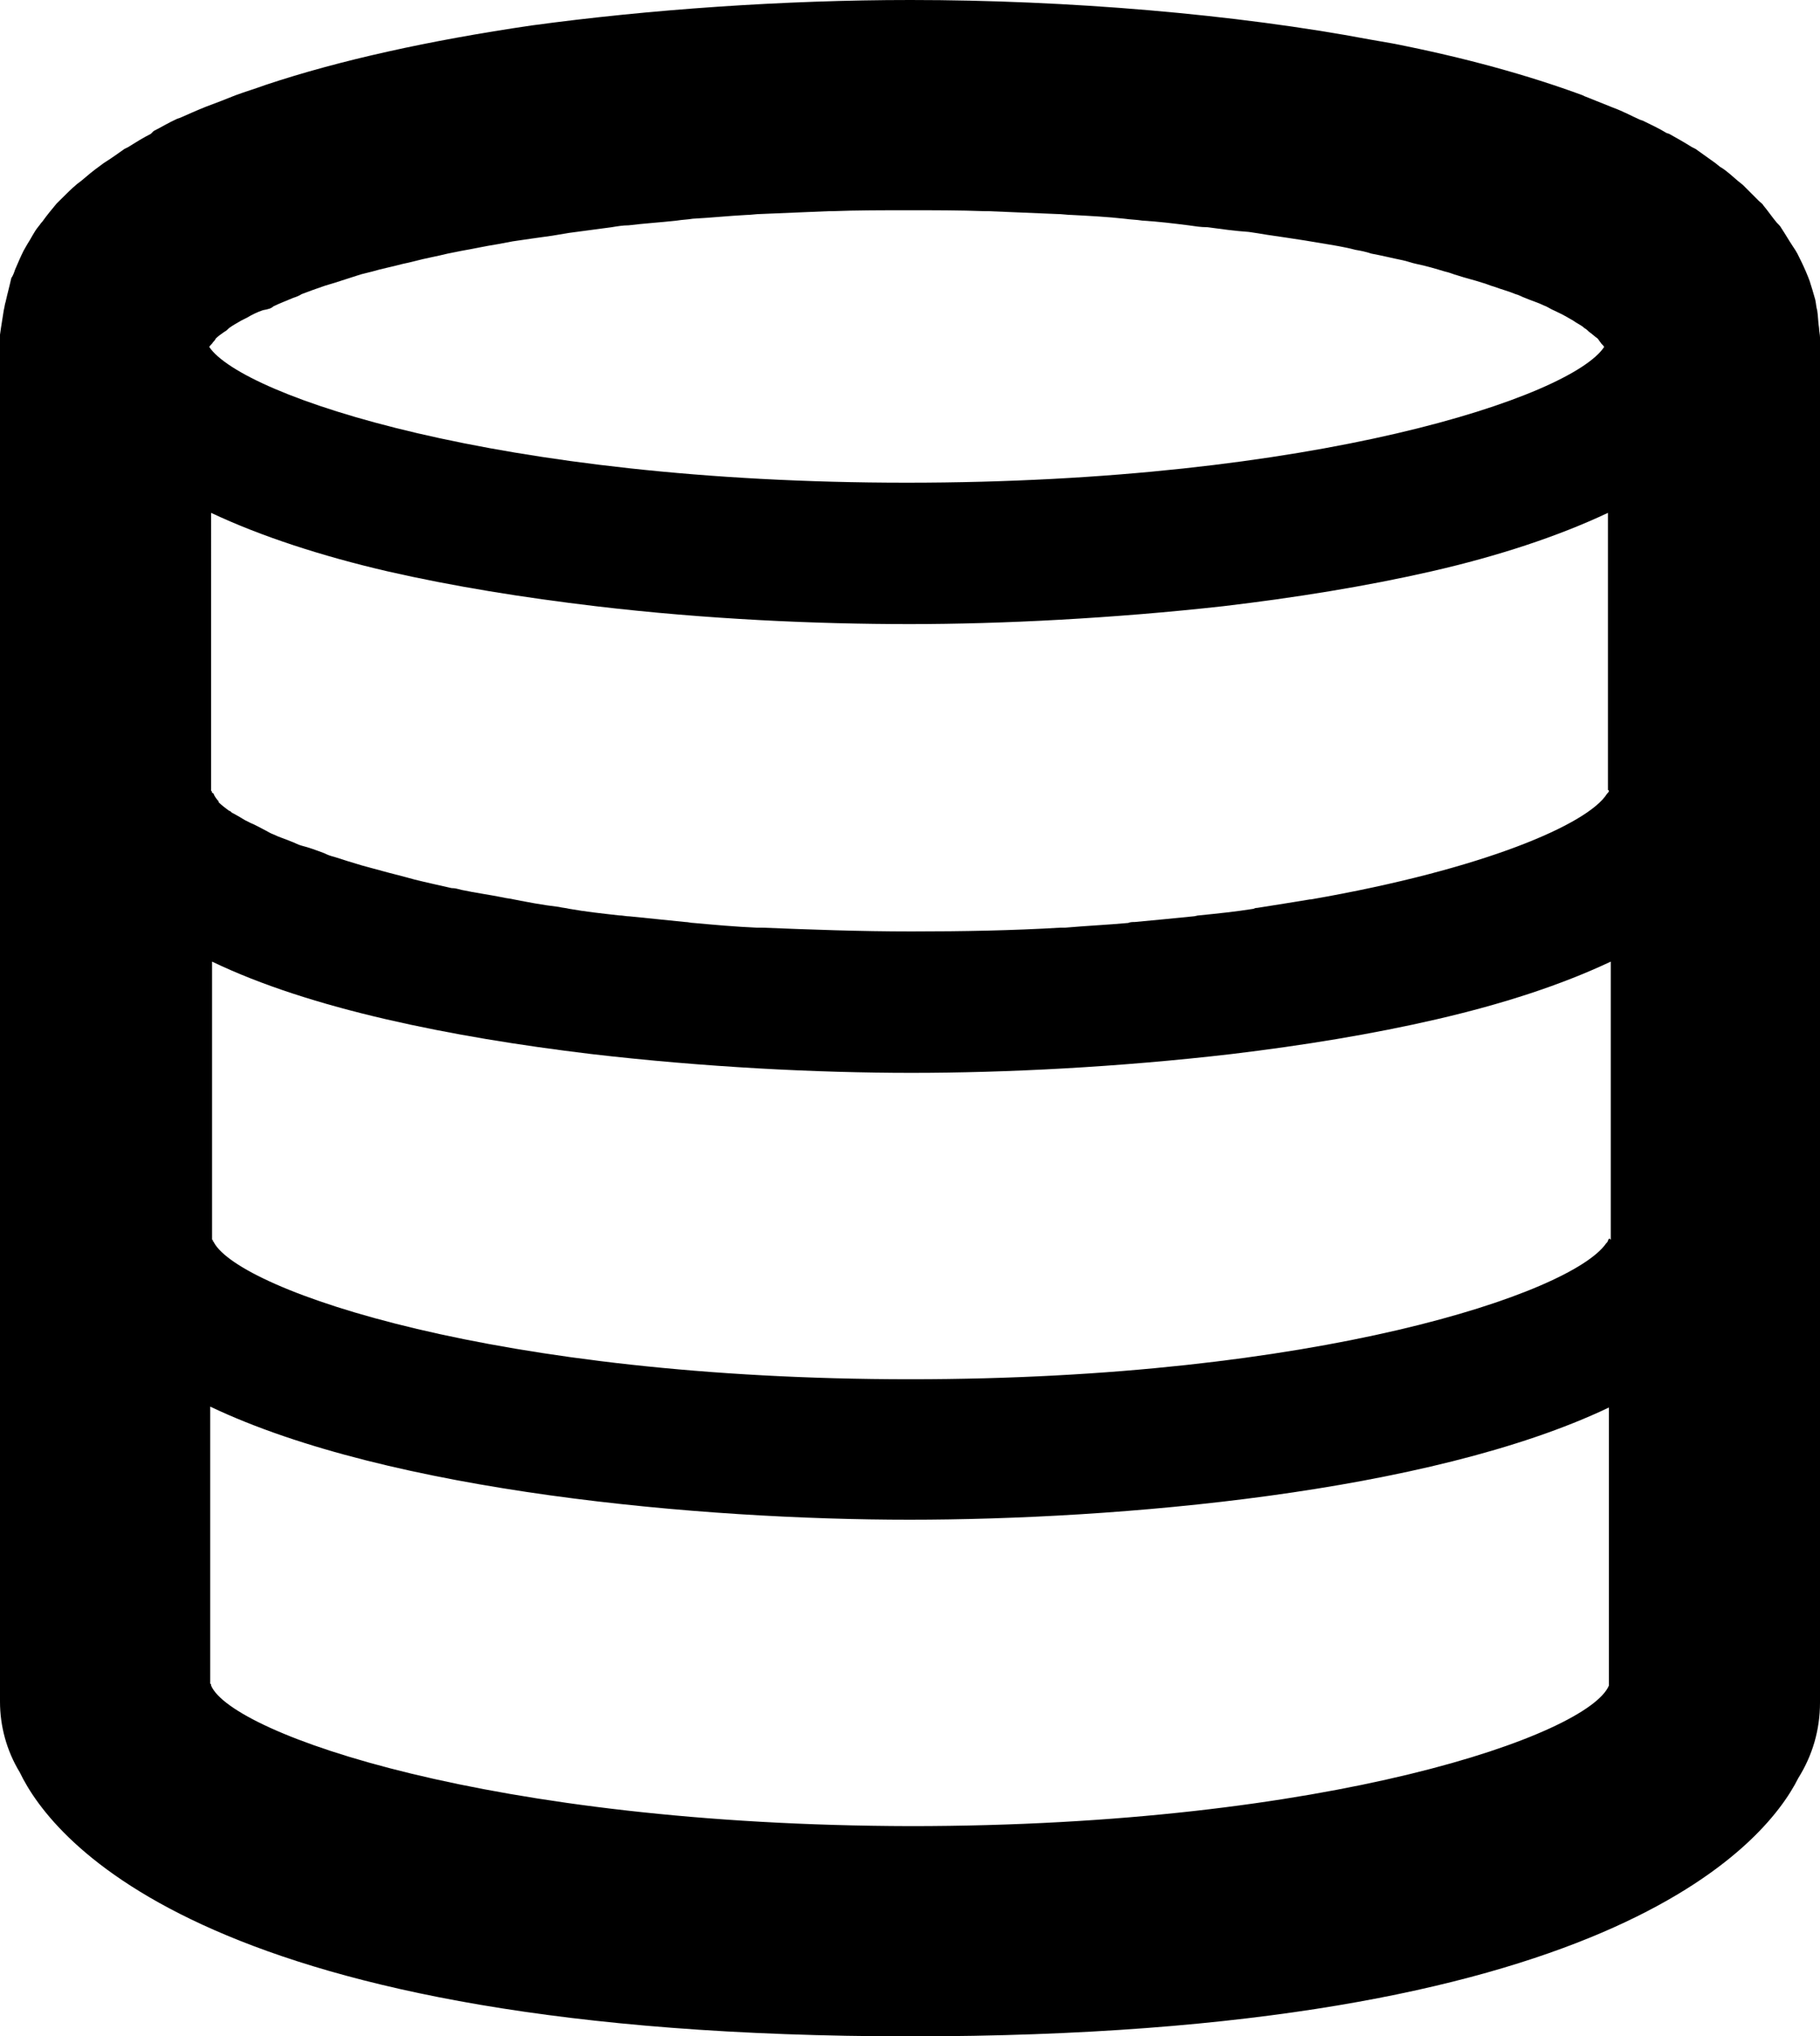 <?xml version="1.0" encoding="utf-8"?>
<!-- Generator: Adobe Illustrator 28.0.0, SVG Export Plug-In . SVG Version: 6.00 Build 0)  -->
<svg version="1.1" id="Layer_1" xmlns="http://www.w3.org/2000/svg" xmlns:xlink="http://www.w3.org/1999/xlink" x="0px" y="0px"
	 viewBox="0 0 193.1 216" style="enable-background:new 0 0 193.1 216;" xml:space="preserve">
<g>
	<path d="M8.4,32L8.4,32L8.4,32L8.4,32z M9.2,30.2L9.2,30.2L9.2,30.2L9.2,30.2z M29,32.5c0.6-0.3,1.4-0.6,2.1-0.9
		c0.3-0.1,0.6-0.2,0.9-0.4c0.8-0.3,1.6-0.6,2.5-0.9c0.3-0.1,0.7-0.2,1-0.3c0.9-0.3,1.9-0.6,2.8-0.9c0.4-0.1,0.8-0.2,1.2-0.3
		c1-0.3,2.1-0.5,3.2-0.8c0.5-0.1,0.9-0.2,1.3-0.3c1.1-0.3,2.3-0.5,3.5-0.8c0.5-0.1,1-0.2,1.5-0.3c1.2-0.2,2.5-0.5,3.8-0.7
		c0.5-0.1,1.1-0.2,1.6-0.3c1.3-0.2,2.8-0.4,4.2-0.6c0.6-0.1,1.2-0.2,1.8-0.3c1.5-0.2,3-0.4,4.5-0.6c0.6-0.1,1.2-0.2,1.8-0.2
		c1.6-0.2,3.3-0.3,5.1-0.5c0.6-0.1,1.1-0.1,1.7-0.2c1.9-0.1,3.8-0.3,5.7-0.4c0.5,0,1-0.1,1.5-0.1c2.3-0.1,4.8-0.2,7.2-0.3
		c0.1,0,0.2,0,0.4,0c2.6-0.1,5.3-0.1,8.1-0.1s5.4,0,8.1,0.1c0.2,0,0.3,0,0.4,0c2.4,0.1,4.8,0.2,7.2,0.3c0.6,0,1.1,0.1,1.6,0.1
		c1.9,0.1,3.8,0.2,5.6,0.4c0.7,0.1,1.3,0.1,1.9,0.2c1.7,0.1,3.3,0.3,4.9,0.5c0.7,0.1,1.3,0.2,2,0.2c1.5,0.2,2.9,0.4,4.4,0.5
		c0.7,0.1,1.3,0.2,1.9,0.3c1.4,0.2,2.7,0.4,4,0.6c0.6,0.1,1.2,0.2,1.8,0.3c1.2,0.2,2.5,0.4,3.6,0.7c0.6,0.1,1.1,0.2,1.7,0.4
		c1.1,0.2,2.3,0.5,3.3,0.7c0.5,0.1,1,0.3,1.5,0.4c1,0.2,2,0.5,3,0.8c0.5,0.1,0.9,0.3,1.3,0.4c0.9,0.3,1.8,0.5,2.7,0.8
		c0.4,0.1,0.8,0.3,1.2,0.4c0.8,0.3,1.6,0.5,2.3,0.8c0.4,0.1,0.7,0.3,1,0.4c0.7,0.3,1.4,0.5,2,0.8c0.3,0.1,0.6,0.3,0.8,0.4
		c0.6,0.3,1.1,0.5,1.6,0.8c0.2,0.1,0.5,0.3,0.7,0.4c0.4,0.3,0.9,0.5,1.2,0.8c0.2,0.1,0.4,0.3,0.5,0.4c0.3,0.2,0.6,0.5,0.9,0.7
		c0.1,0.1,0.2,0.3,0.3,0.4c0.1,0.2,0.3,0.3,0.4,0.5c0,0,0,0,0,0c-3.5,5.3-30.7,14.4-74,14.4c-43.3,0-70.5-9.2-74-14.4c0,0,0,0,0,0
		c0.1-0.2,0.3-0.3,0.4-0.5c0.1-0.1,0.2-0.2,0.3-0.4c0.2-0.2,0.6-0.5,0.9-0.7c0.2-0.1,0.3-0.2,0.5-0.4c0.4-0.3,0.8-0.5,1.3-0.8
		c0.2-0.1,0.4-0.2,0.6-0.3c0.5-0.3,1.1-0.6,1.7-0.8C28.5,32.8,28.8,32.7,29,32.5 M170.7,83.9c0,0.1-0.1,0.2-0.2,0.3c0,0,0,0,0,0
		c-2,3.2-13,8-31.4,11.2c0,0-0.1,0-0.1,0c-1.8,0.3-3.7,0.6-5.6,0.9c-0.1,0-0.2,0-0.4,0.1c-1.9,0.3-3.8,0.5-5.8,0.7
		c-0.2,0-0.4,0.1-0.6,0.1c-2,0.2-4,0.4-6.2,0.6c-0.2,0-0.5,0-0.7,0.1c-2.2,0.2-4.4,0.3-6.7,0.5c-0.2,0-0.3,0-0.5,0
		c-5,0.3-10.3,0.4-15.8,0.4c-5.5,0-10.8-0.2-15.8-0.4c-0.2,0-0.4,0-0.6,0c-2.3-0.1-4.5-0.3-6.7-0.5c-0.3,0-0.6-0.1-0.9-0.1
		c-2-0.2-4-0.4-5.9-0.6c-0.4,0-0.7-0.1-1.1-0.1c-1.8-0.2-3.6-0.4-5.3-0.7c-0.4-0.1-0.7-0.1-1.1-0.2c-1.7-0.2-3.3-0.5-4.8-0.8
		c-0.4-0.1-0.7-0.1-1.1-0.2c-1.5-0.3-3-0.5-4.4-0.8c-0.4-0.1-0.7-0.2-1.1-0.2c-1.3-0.3-2.7-0.6-3.9-0.9c-0.4-0.1-0.7-0.2-1.1-0.3
		c-1.2-0.3-2.3-0.6-3.4-0.9c-0.4-0.1-0.7-0.2-1.1-0.3c-1-0.3-2-0.6-2.9-0.9c-0.4-0.1-0.7-0.2-1.1-0.4c-0.8-0.3-1.6-0.6-2.4-0.8
		c-0.4-0.1-0.7-0.3-1-0.4c-0.7-0.3-1.4-0.5-2-0.8c-0.3-0.1-0.6-0.3-0.8-0.4c-0.6-0.3-1.1-0.6-1.6-0.8c-0.2-0.1-0.4-0.2-0.6-0.3
		c-0.5-0.3-1-0.6-1.4-0.8c-0.1-0.1-0.2-0.2-0.3-0.2c-0.4-0.3-0.8-0.6-1.1-0.9c0,0,0,0,0-0.1c-0.2-0.2-0.4-0.5-0.5-0.7c0,0,0,0,0,0
		c0-0.1-0.1-0.2-0.2-0.2c0-0.1,0-0.2-0.1-0.2v-8.6v0v-8.4V54.4c5.3,2.5,11.8,4.6,18.7,6.2c0,0,0,0,0,0c7,1.6,14.5,2.8,22.1,3.7
		c0,0,0,0,0,0c11.8,1.4,23.5,1.9,33.3,1.9s21.6-0.6,33.3-1.9c0,0,0,0,0,0c7.6-0.9,15.1-2.1,22.1-3.7c0,0,0,0,0,0
		c7-1.6,13.4-3.7,18.7-6.2v12.4v8.4v0v8.6C170.7,83.8,170.7,83.9,170.7,83.9 M170.7,131.4c0,0.1-0.1,0.1-0.1,0.2c0,0,0,0,0,0
		c0,0.1-0.1,0.2-0.2,0.3c-3.7,5.3-30.7,14.4-73.8,14.4c-43.9,0-71.1-9.4-73.9-14.5c0,0,0,0,0,0c0,0,0,0,0,0c0-0.1-0.1-0.1-0.1-0.1
		c0-0.1,0-0.2-0.1-0.2v-8.8v0v-8.4v-12.3c5.2,2.5,11.5,4.5,18.4,6.1h0c6.9,1.6,14.3,2.8,21.8,3.7l0,0c12,1.4,24,2,34,2s22-0.6,34-2
		c7.5-0.9,14.9-2.1,21.8-3.7h0c6.9-1.6,13.1-3.6,18.4-6.1v12.3v8.4v0v8.8C170.7,131.3,170.7,131.4,170.7,131.4 M22.4,178.8
		c0-0.1,0-0.2-0.1-0.2v-29.4c19.1,9.1,52.3,12,74.2,12s55.1-2.8,74.2-11.9v29.4c0,0.1,0,0.1,0,0.1c-2.2,5.2-29.6,14.9-74.1,14.9
		C52,193.6,24.6,183.9,22.4,178.8 M193.1,35.8c0-0.3-0.1-0.7-0.1-1c-0.1-0.6-0.1-1.3-0.2-1.9c-0.1-0.3-0.1-0.6-0.2-1.1
		c-0.2-0.7-0.4-1.4-0.6-2c-0.1-0.3-0.2-0.5-0.4-1c-0.3-0.7-0.6-1.3-0.9-1.9c-0.1-0.2-0.3-0.5-0.5-0.8c-0.4-0.6-0.8-1.3-1.2-1.9
		c-0.1-0.2-0.3-0.4-0.5-0.6c-0.5-0.6-0.9-1.2-1.4-1.8c-0.1-0.2-0.3-0.3-0.5-0.5c-0.6-0.6-1.1-1.1-1.7-1.7l-0.5-0.4
		c-0.6-0.5-1.2-1.1-1.9-1.5l-0.5-0.4c-0.7-0.5-1.4-1-2.1-1.5l-0.4-0.2c-0.8-0.5-1.5-0.9-2.4-1.4l-0.3-0.1c-0.8-0.5-1.7-0.9-2.5-1.3
		l-0.3-0.1c-0.9-0.4-1.8-0.9-2.9-1.3c-1-0.4-2-0.8-3-1.2l-0.2-0.1c-5.7-2.1-12.5-4-20.2-5.5l-2.3-0.4C131.1,1.5,113.3,0,96.6,0
		C83.2,0,68.9,1,56.4,2.7C45.5,4.3,36,6.4,28.2,9c-1.1,0.4-2.1,0.7-3.2,1.1c-1,0.4-2,0.8-3.1,1.2c-1,0.4-1.9,0.8-2.8,1.2l-0.3,0.1
		c-0.9,0.4-1.7,0.9-2.5,1.3L16,14.2c-0.8,0.4-1.6,0.9-2.4,1.4l-0.4,0.2c-0.7,0.5-1.4,1-2.2,1.5l-0.4,0.3c-0.7,0.5-1.3,1-2,1.6
		l-0.4,0.3c-0.6,0.5-1.2,1.1-1.8,1.7l-0.4,0.4c-0.5,0.6-1,1.2-1.5,1.9c-0.2,0.2-0.3,0.4-0.4,0.5c-0.5,0.6-0.8,1.3-1.2,1.9
		c-0.1,0.2-0.3,0.5-0.4,0.7c-0.3,0.6-0.6,1.3-0.9,2c-0.1,0.3-0.2,0.6-0.4,0.9C1,30.4,0.8,31.1,0.6,32c-0.1,0.3-0.1,0.5-0.2,0.9
		c-0.1,0.6-0.2,1.3-0.3,1.9l-0.1,0.7C0,35.9,0,36.3,0,36.8v143.7c0,2.6,0.7,5.2,2.1,7.5c3.5,7.3,20.1,28,94.5,28
		c73.6,0,90.6-20.2,94.2-27.4c1.5-2.4,2.3-5.1,2.3-8V36.8C193.1,36.4,193.1,35.9,193.1,35.8"/>
</g>
</svg>

